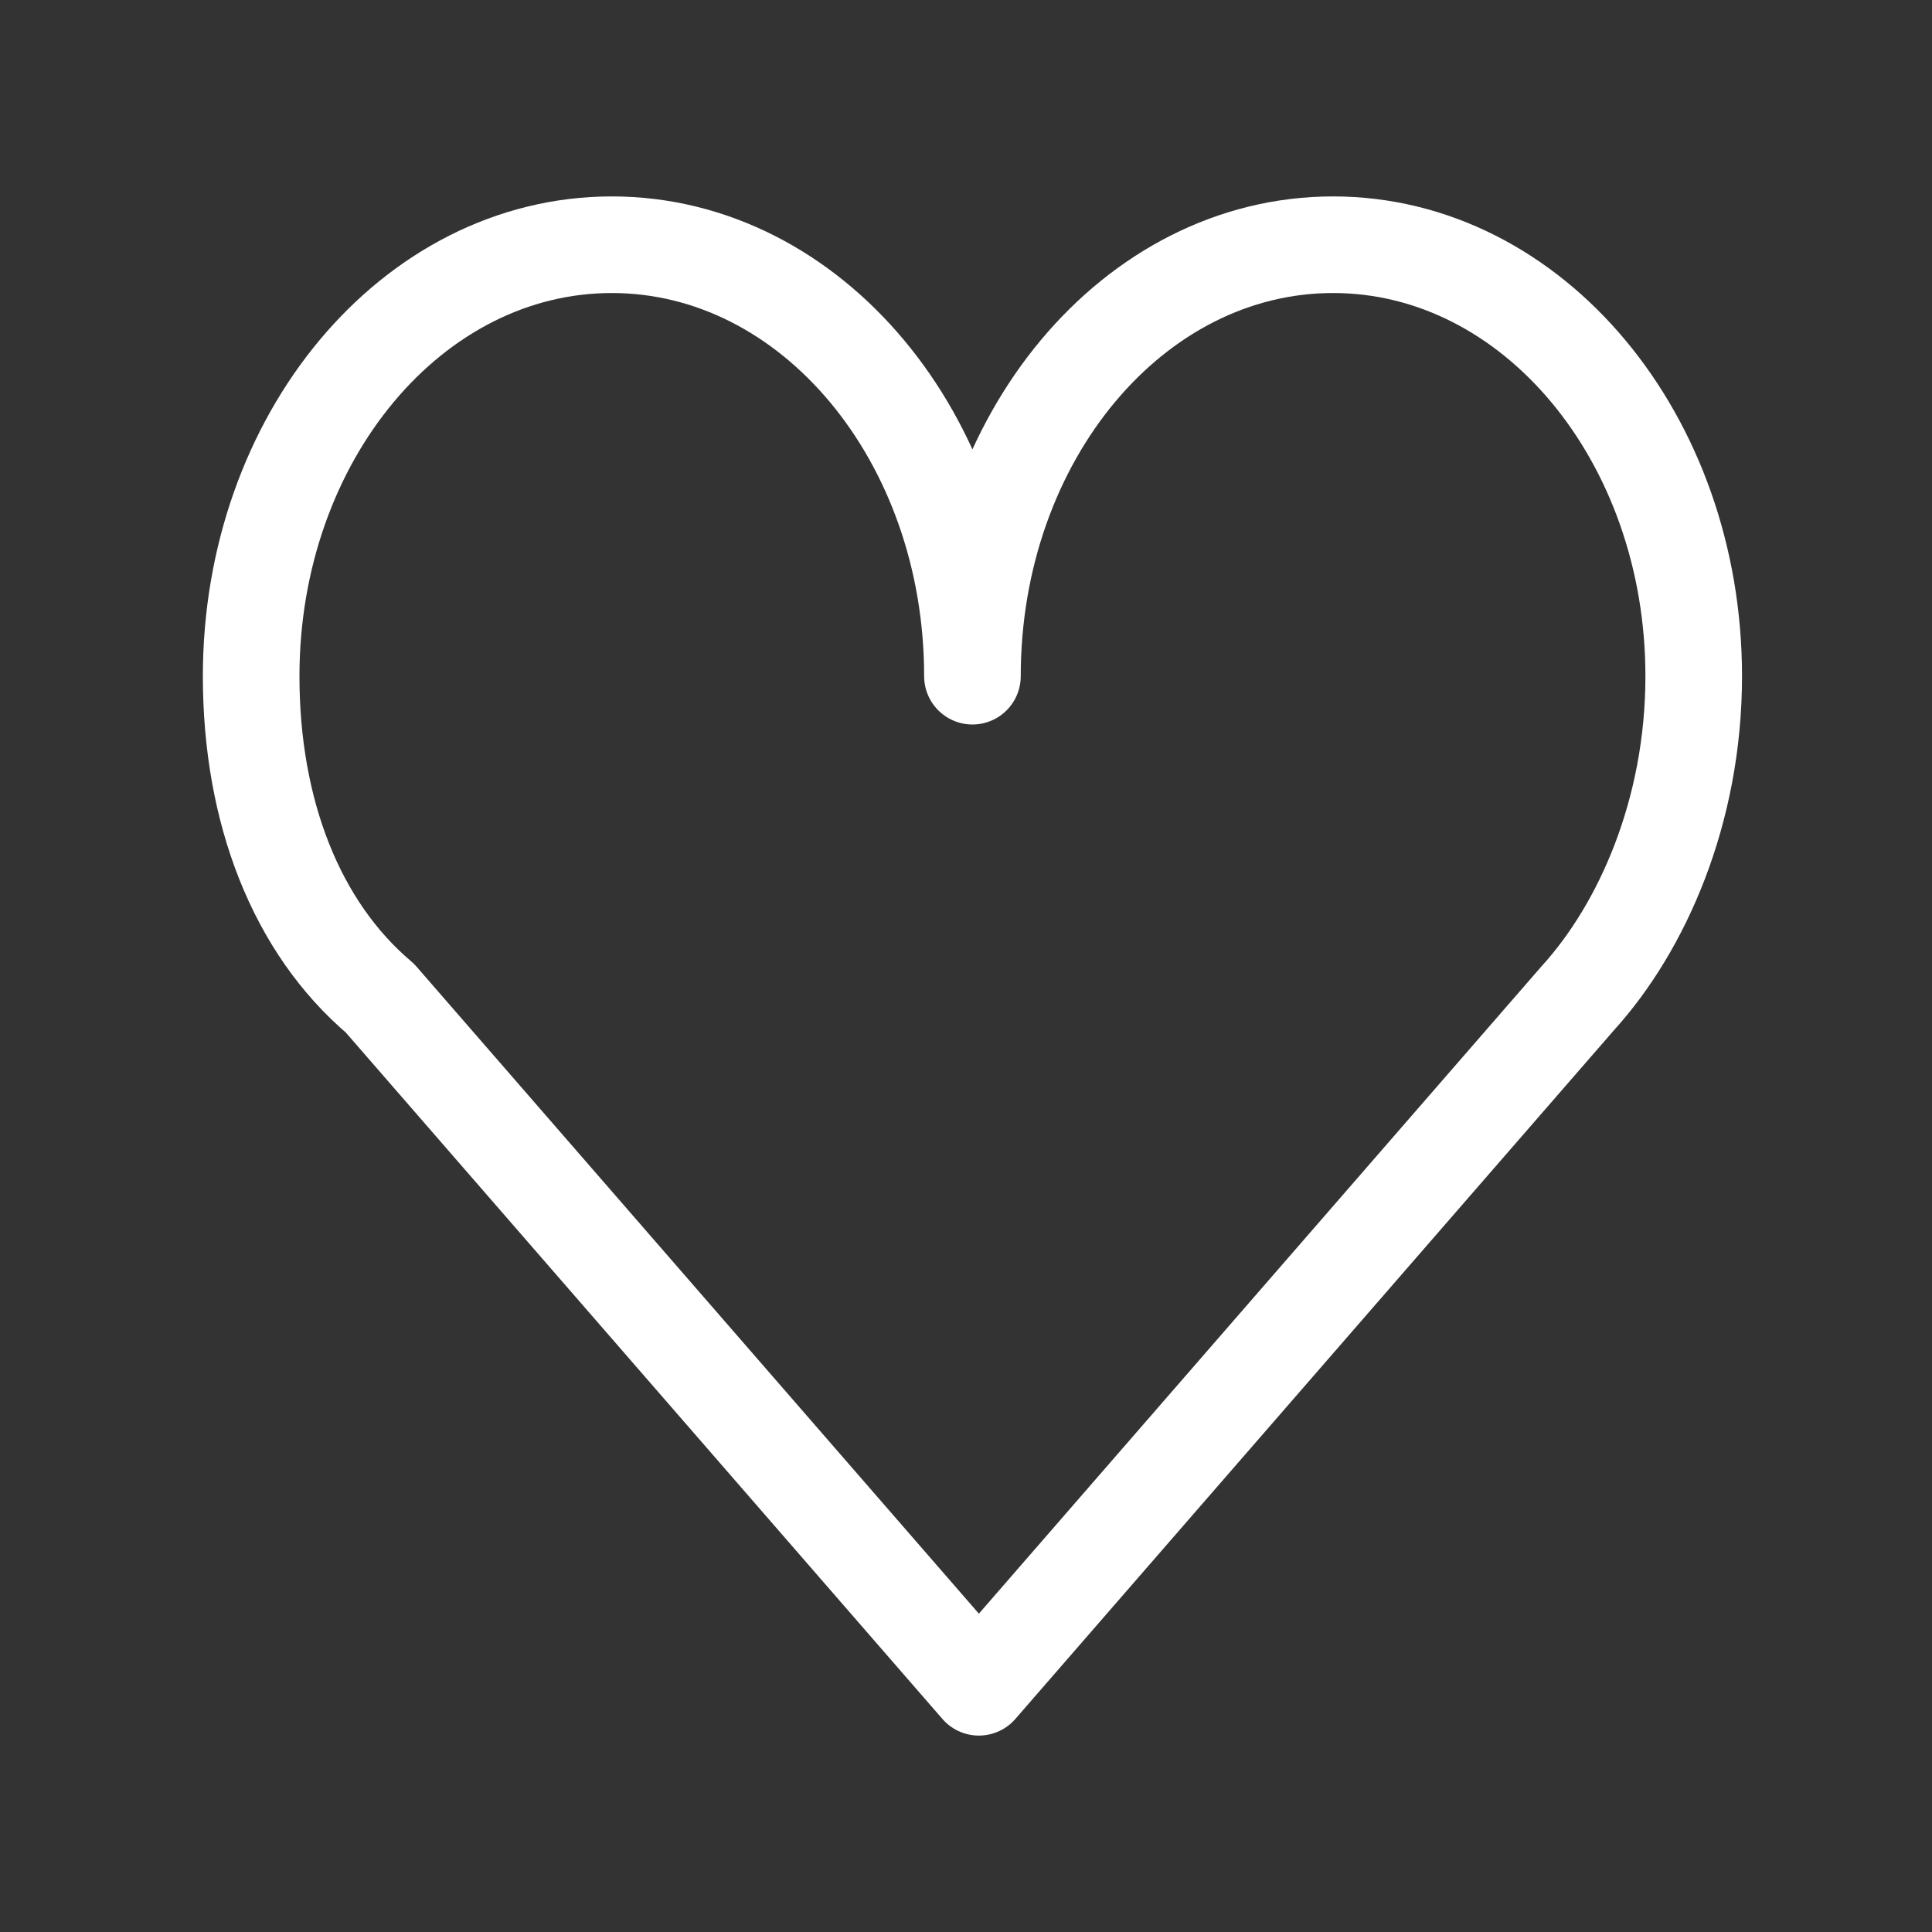 <?xml version="1.0" encoding="UTF-8"?>
<svg id="Capa_1" data-name="Capa 1" xmlns="http://www.w3.org/2000/svg" viewBox="0 0 30 30">
  <rect x="0" y="0" width="30" height="30" fill="#333333" stroke="none"/>
  <defs>
    <style>
      .cls-1 {
        stroke-width: 0px;
      }

      .cls-1, .cls-2 {
        fill: none;
      }

      .cls-2 {
        stroke: #fff;
        stroke-linecap: round;
        stroke-linejoin: round;
        stroke-width: 1.5px;
      }
    </style>
  </defs>
  <g id="Heart">
    <g id="StepBackward">
      <rect class="cls-1" width="30" height="30"/>
    </g>
    <path class="cls-2" d="M26.3,10.5c0-3.7-2.5-6.7-5.6-6.7s-5.6,3-5.6,6.7c0-3.7-2.5-6.7-5.6-6.7s-5.6,3-5.6,6.7c0,2.1.7,3.9,2,5h0l9.3,10.7,9.3-10.7h0c1-1.1,1.8-2.9,1.8-5Z"/>
  </g>
</svg>